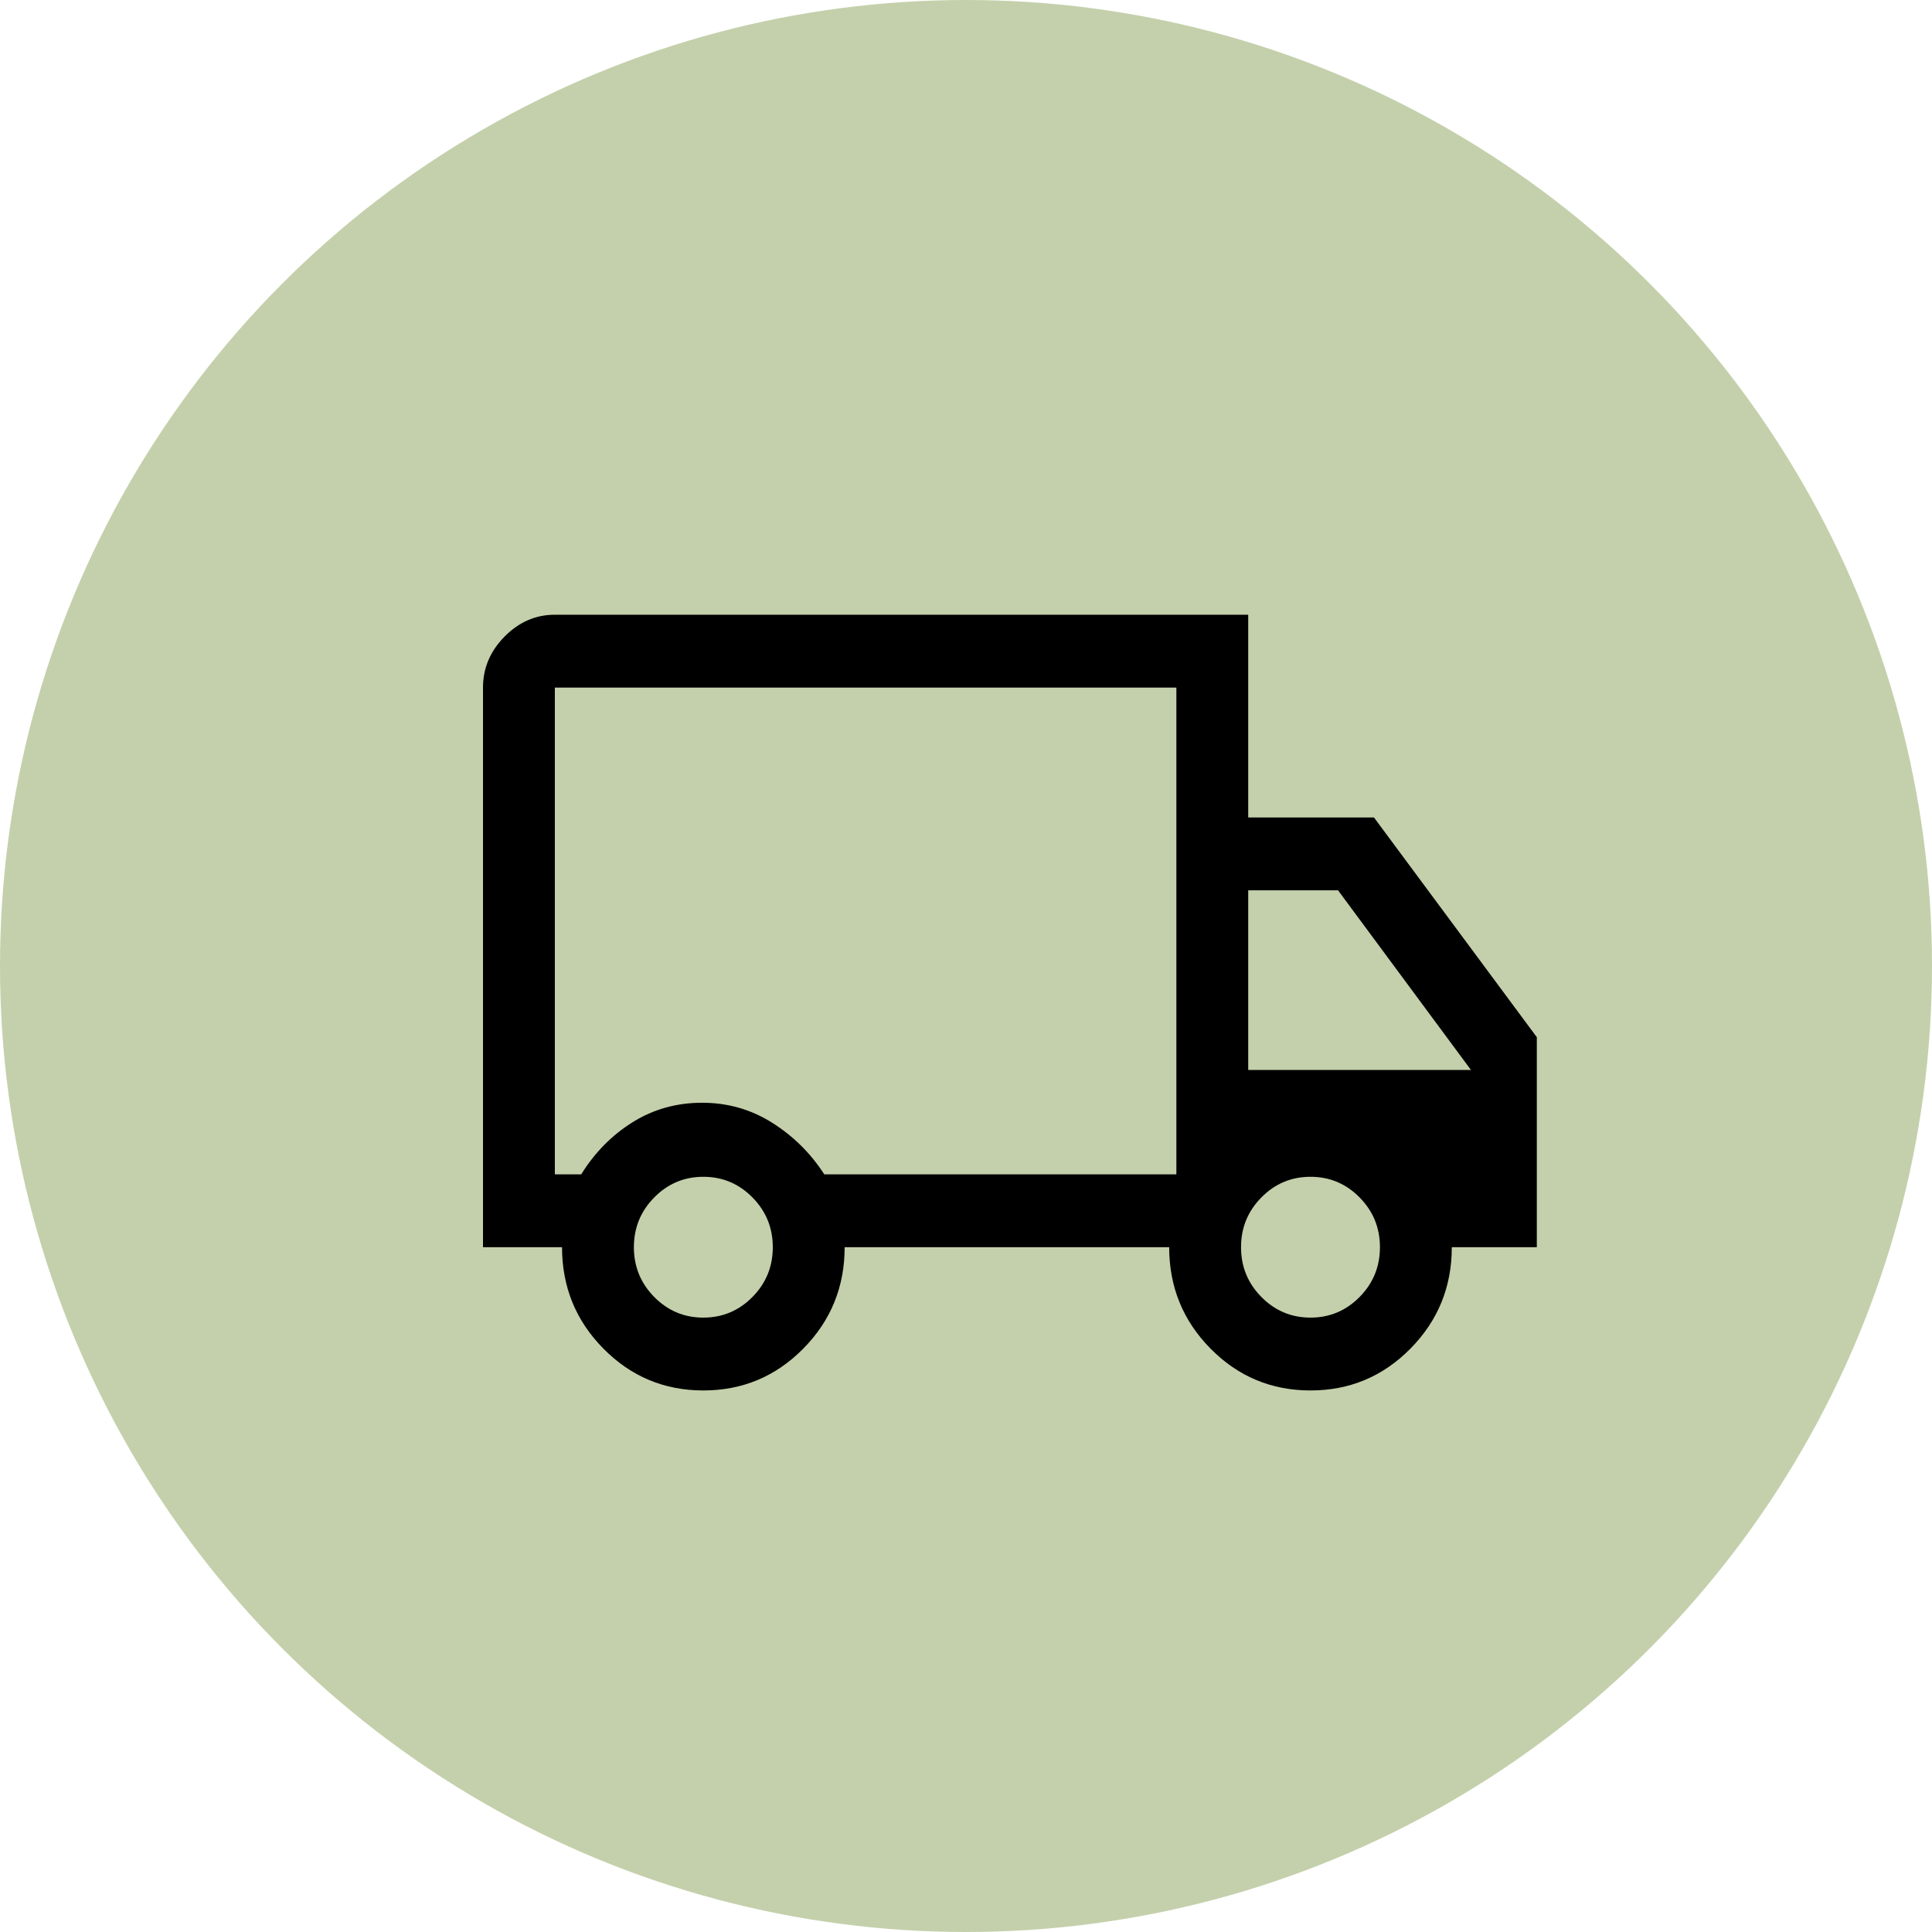 <?xml version="1.0" encoding="UTF-8"?> <svg xmlns="http://www.w3.org/2000/svg" width="132" height="132" viewBox="0 0 132 132" fill="none"><circle cx="66" cy="66" r="66" fill="#C4D0AB"></circle><path d="M48.054 95C45.382 95 43.105 94.046 41.223 92.138C39.341 90.231 38.4 87.922 38.4 85.213H33V46.977C33 45.65 33.491 44.488 34.473 43.493C35.455 42.498 36.6 42 37.909 42H85.282V55.851H93.873L105 70.864V85.213H99.191C99.191 87.922 98.25 90.231 96.368 92.138C94.486 94.046 92.209 95 89.536 95C86.864 95 84.586 94.046 82.704 92.138C80.823 90.231 79.882 87.922 79.882 85.213H57.709C57.709 87.922 56.768 90.231 54.886 92.138C53.005 94.046 50.727 95 48.054 95ZM48.054 90.023C49.364 90.023 50.482 89.553 51.409 88.614C52.336 87.673 52.8 86.54 52.8 85.213C52.8 83.886 52.336 82.752 51.409 81.812C50.482 80.872 49.364 80.402 48.054 80.402C46.745 80.402 45.627 80.872 44.7 81.812C43.773 82.752 43.309 83.886 43.309 85.213C43.309 86.54 43.773 87.673 44.7 88.614C45.627 89.553 46.745 90.023 48.054 90.023ZM37.909 80.236H39.709C40.636 78.743 41.809 77.555 43.227 76.67C44.645 75.785 46.227 75.343 47.973 75.343C49.718 75.343 51.314 75.799 52.759 76.711C54.205 77.624 55.391 78.799 56.318 80.236H80.373V46.977H37.909V80.236ZM89.536 90.023C90.846 90.023 91.964 89.553 92.891 88.614C93.818 87.673 94.282 86.54 94.282 85.213C94.282 83.886 93.818 82.752 92.891 81.812C91.964 80.872 90.846 80.402 89.536 80.402C88.227 80.402 87.109 80.872 86.182 81.812C85.254 82.752 84.791 83.886 84.791 85.213C84.791 86.54 85.254 87.673 86.182 88.614C87.109 89.553 88.227 90.023 89.536 90.023ZM85.282 73.103H100.5L91.418 60.828H85.282V73.103Z" fill="black"></path></svg> 